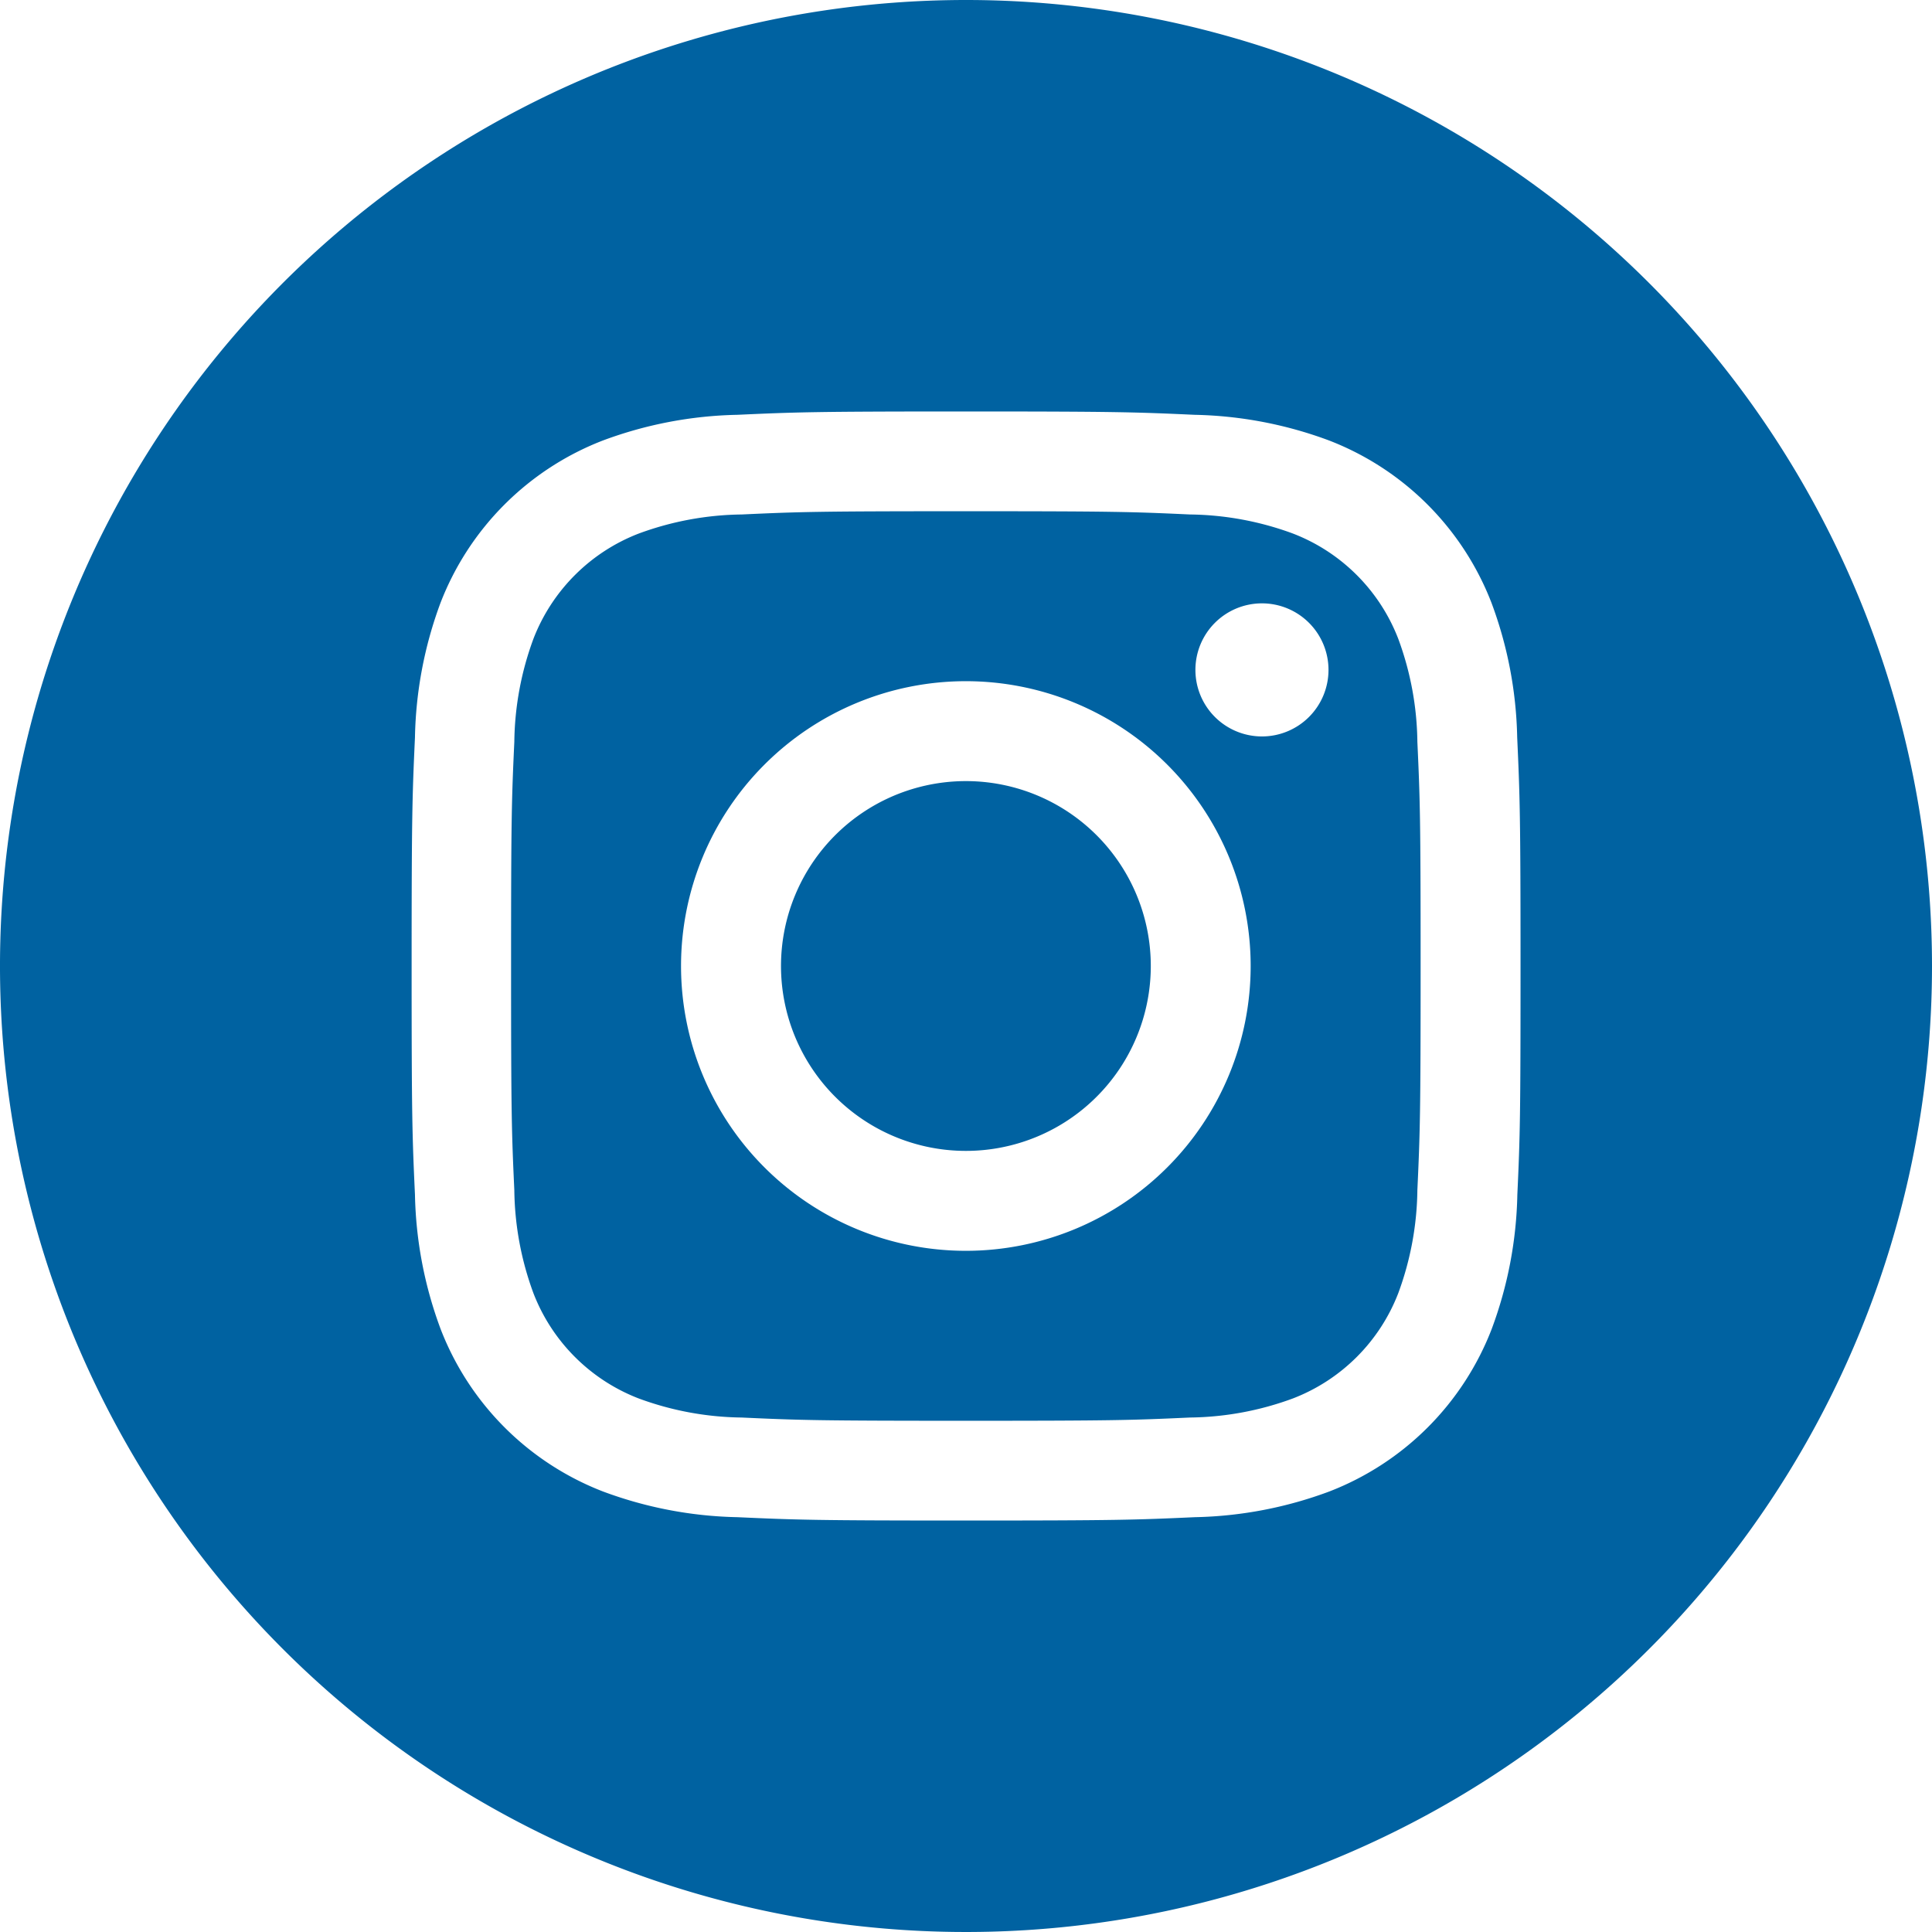 <?xml version="1.0" encoding="utf-8"?><svg xmlns="http://www.w3.org/2000/svg" width="38.15" height="38.15" viewBox="0 0 38.15 38.15"><defs><style>.a{fill:#0062a1;}</style></defs><path class="a" d="M214.3,210.651A3.651,3.651,0,1,1,210.651,207,3.651,3.651,0,0,1,214.3,210.651Zm0,0" transform="translate(-191.576 -191.576)"/><path class="a" d="M153,138.008a3.627,3.627,0,0,0-2.079-2.079,6.06,6.06,0,0,0-2.034-.377c-1.155-.053-1.5-.064-4.426-.064s-3.271.011-4.426.064a6.064,6.064,0,0,0-2.034.377,3.629,3.629,0,0,0-2.079,2.079,6.063,6.063,0,0,0-.377,2.034c-.053,1.155-.064,1.5-.064,4.426s.011,3.271.064,4.426a6.061,6.061,0,0,0,.377,2.034A3.627,3.627,0,0,0,138,153.007a6.053,6.053,0,0,0,2.034.377c1.155.053,1.5.064,4.426.064s3.272-.011,4.426-.064a6.053,6.053,0,0,0,2.034-.377A3.627,3.627,0,0,0,153,150.928a6.066,6.066,0,0,0,.377-2.034c.053-1.155.064-1.5.064-4.426s-.011-3.271-.064-4.426A6.052,6.052,0,0,0,153,138.008Zm-8.539,12.084a5.624,5.624,0,1,1,5.624-5.624A5.624,5.624,0,0,1,144.464,150.092Zm5.847-10.157a1.314,1.314,0,1,1,1.314-1.314A1.314,1.314,0,0,1,150.311,139.935Zm0,0" transform="translate(-125.389 -125.393)"/><path class="a" d="M19.075,0A19.075,19.075,0,1,0,38.15,19.075,19.077,19.077,0,0,0,19.075,0ZM29.962,23.591a8.036,8.036,0,0,1-.509,2.659,5.6,5.6,0,0,1-3.2,3.2,8.042,8.042,0,0,1-2.659.509c-1.168.053-1.541.066-4.516.066s-3.348-.013-4.516-.066a8.042,8.042,0,0,1-2.659-.509,5.6,5.6,0,0,1-3.2-3.2,8.034,8.034,0,0,1-.509-2.659c-.054-1.168-.066-1.541-.066-4.516s.013-3.348.066-4.516A8.037,8.037,0,0,1,8.7,11.9a5.6,5.6,0,0,1,3.2-3.2,8.044,8.044,0,0,1,2.659-.509c1.168-.053,1.541-.066,4.516-.066s3.348.013,4.516.066A8.045,8.045,0,0,1,26.25,8.7a5.6,5.6,0,0,1,3.2,3.2,8.035,8.035,0,0,1,.509,2.659c.053,1.168.066,1.541.066,4.516S30.016,22.423,29.962,23.591Zm0,0"/></svg>